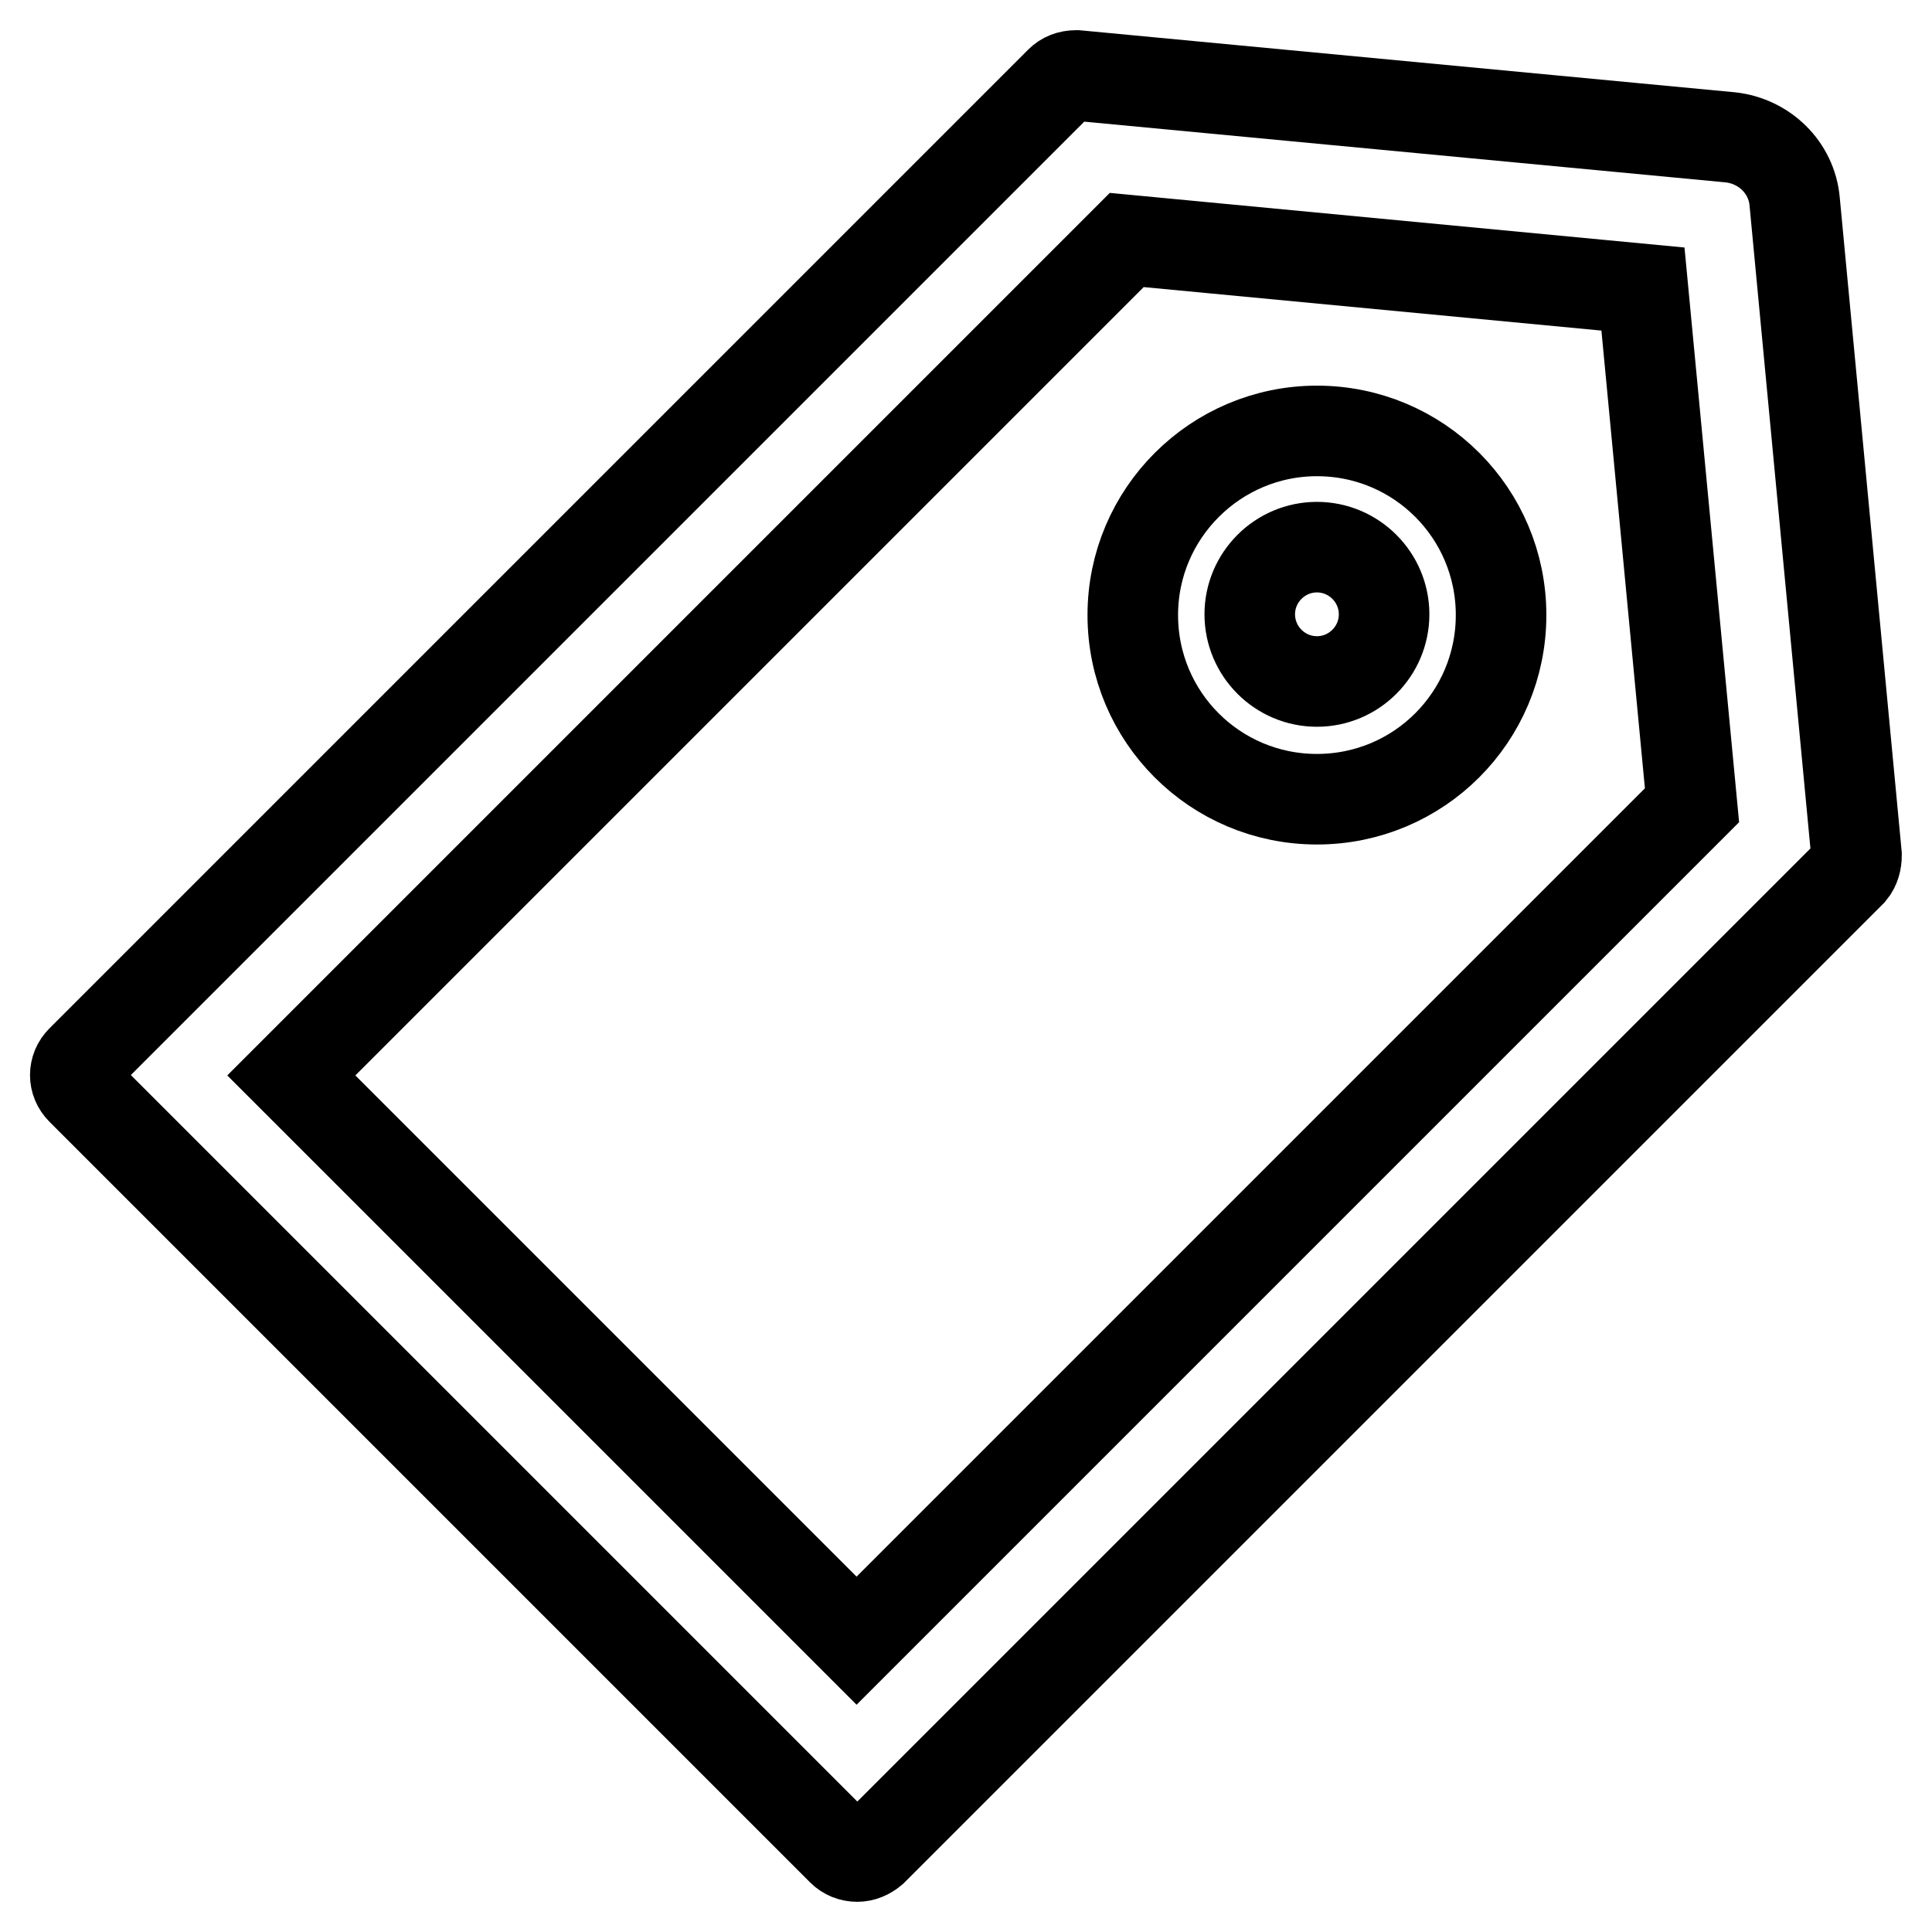 <?xml version="1.0" encoding="utf-8"?>
<!-- Svg Vector Icons : http://www.onlinewebfonts.com/icon -->
<!DOCTYPE svg PUBLIC "-//W3C//DTD SVG 1.1//EN" "http://www.w3.org/Graphics/SVG/1.1/DTD/svg11.dtd">
<svg version="1.1" xmlns="http://www.w3.org/2000/svg" xmlns:xlink="http://www.w3.org/1999/xlink" x="0px" y="0px" viewBox="0 0 256 256" enable-background="new 0 0 256 256" xml:space="preserve">
<g> <path stroke-width="12" fill-opacity="0" stroke="#000000"  d="M246,113.3l-8.2-86.6c-0.4-4.5-4-8-8.5-8.5L142.7,10h-0.1c-0.9,0-1.6,0.3-2.1,0.8L10.8,140.5 c-1.1,1.1-1.1,2.8,0,3.9l100.8,100.8c0.5,0.5,1.2,0.8,2,0.8c0.7,0,1.4-0.3,2-0.8l129.7-129.7C245.8,114.9,246,114.1,246,113.3 L246,113.3z M113.5,217.4l-74.9-74.9L149.3,31.8l68.4,6.5l6.5,68.4L113.5,217.4z M174.5,57.1c-13.4,0-24.4,10.9-24.4,24.4 s10.9,24.4,24.4,24.4s24.4-10.9,24.4-24.4S188,57.1,174.5,57.1z M174.5,90.3c-4.9,0-8.9-4-8.9-8.9s4-8.9,8.9-8.9s8.9,4,8.9,8.9 S179.4,90.3,174.5,90.3z"/></g>
</svg>